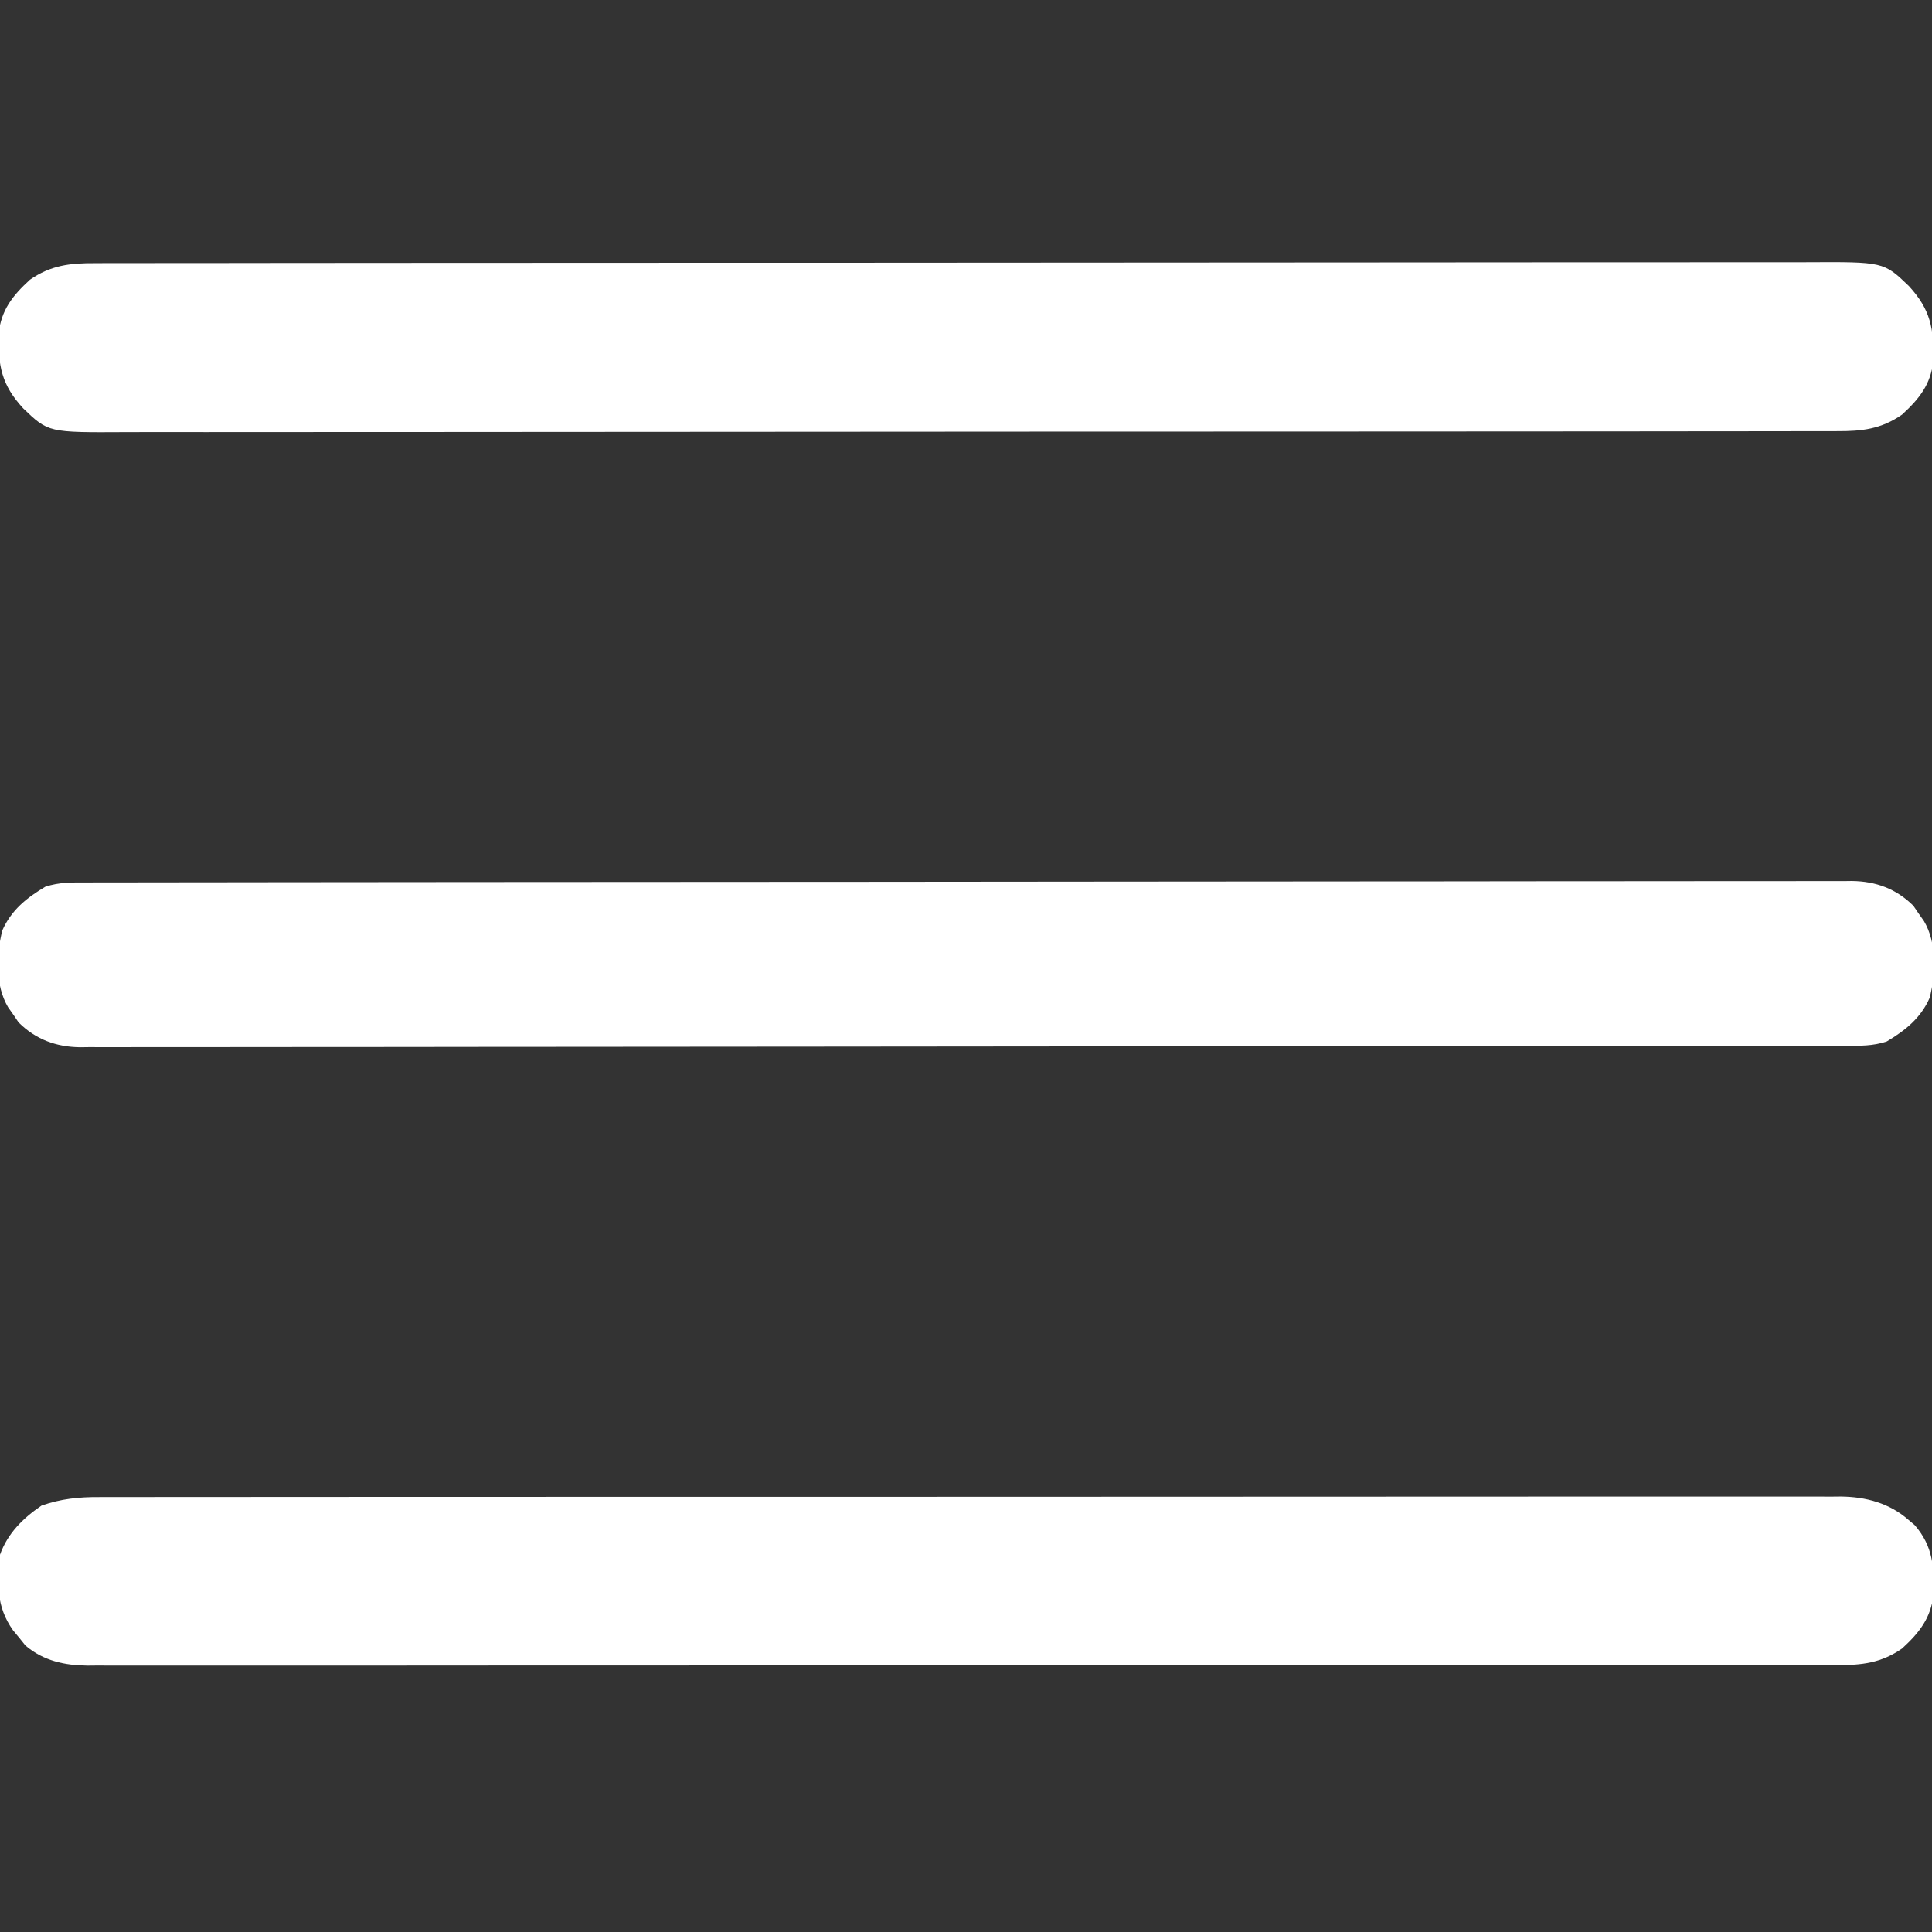 <svg id="SvgjsSvg1001" width="288" height="288" xmlns="http://www.w3.org/2000/svg" version="1.1" xmlns:xlink="http://www.w3.org/1999/xlink" xmlns:svgjs="http://svgjs.com/svgjs"><rect width="100%" height="100%" fill="#333333" stroke="none"/><defs id="SvgjsDefs1002"></defs><g id="SvgjsG1008"><svg xmlns="http://www.w3.org/2000/svg" xmlns:svgjs="http://svgjs.com/svgjs" xmlns:xlink="http://www.w3.org/1999/xlink" viewBox="0 0 288 288" width="288" height="288"><svg xmlns="http://www.w3.org/2000/svg" viewBox="0 0 512 512" width="288" height="288"><path fill="#ffffff" d="M0 0 C0.809 -0.003 1.619 -0.006 2.453 -0.01 C5.164 -0.018 7.875 -0.012 10.586 -0.006 C12.55 -0.009 14.513 -0.013 16.477 -0.018 C21.873 -0.028 27.269 -0.026 32.665 -0.022 C38.484 -0.019 44.304 -0.028 50.123 -0.036 C61.524 -0.048 72.924 -0.05 84.324 -0.048 C93.589 -0.046 102.854 -0.048 112.118 -0.052 C114.095 -0.053 114.095 -0.053 116.112 -0.054 C118.118 -0.055 120.124 -0.056 122.129 -0.057 C140.778 -0.065 159.427 -0.069 178.076 -0.065 C178.779 -0.065 179.482 -0.065 180.206 -0.065 C183.769 -0.064 187.332 -0.063 190.895 -0.062 C191.602 -0.062 192.31 -0.062 193.039 -0.062 C194.47 -0.061 195.901 -0.061 197.332 -0.061 C219.601 -0.055 241.87 -0.063 264.139 -0.082 C289.159 -0.102 314.179 -0.113 339.199 -0.109 C352.447 -0.107 365.694 -0.11 378.942 -0.124 C390.219 -0.136 401.496 -0.137 412.773 -0.125 C418.527 -0.119 424.282 -0.118 430.037 -0.13 C435.304 -0.141 440.571 -0.138 445.838 -0.124 C447.745 -0.121 449.651 -0.124 451.557 -0.132 C454.148 -0.142 456.738 -0.133 459.328 -0.12 C460.069 -0.128 460.81 -0.135 461.573 -0.142 C468.176 -0.074 474.472 1.591 479.54 6.067 C480.082 6.527 480.625 6.987 481.184 7.462 C486.056 13.122 486.308 18.66 486.141 25.837 C485.378 32.137 482.361 35.944 477.79 40.129 C472.254 43.971 467.147 44.548 460.546 44.509 C459.329 44.514 459.329 44.514 458.087 44.519 C455.362 44.527 452.637 44.521 449.913 44.515 C447.942 44.518 445.97 44.522 443.999 44.527 C438.578 44.537 433.157 44.535 427.736 44.531 C421.892 44.528 416.047 44.537 410.202 44.545 C398.75 44.557 387.298 44.559 375.846 44.557 C366.54 44.555 357.233 44.557 347.926 44.561 C346.59 44.562 345.253 44.562 343.916 44.563 C341.901 44.564 339.887 44.565 337.872 44.566 C319.141 44.574 300.41 44.578 281.678 44.574 C280.619 44.574 280.619 44.574 279.538 44.574 C275.959 44.573 272.38 44.572 268.8 44.571 C268.089 44.571 267.379 44.571 266.646 44.571 C265.209 44.57 263.771 44.57 262.333 44.57 C239.964 44.564 217.594 44.572 195.225 44.591 C170.094 44.611 144.964 44.622 119.834 44.618 C117.154 44.618 114.475 44.617 111.796 44.617 C110.477 44.617 109.159 44.617 107.801 44.616 C98.505 44.616 89.209 44.623 79.913 44.633 C68.585 44.645 57.257 44.646 45.929 44.634 C40.148 44.628 34.367 44.627 28.585 44.639 C23.294 44.65 18.003 44.647 12.712 44.633 C10.797 44.63 8.882 44.633 6.967 44.64 C4.364 44.651 1.762 44.642 -0.84 44.629 C-1.584 44.637 -2.328 44.644 -3.095 44.651 C-9.168 44.589 -14.762 43.385 -19.515 39.352 C-20.054 38.681 -20.593 38.009 -21.148 37.317 C-21.979 36.313 -21.979 36.313 -22.828 35.29 C-27.283 29.015 -27.091 22.791 -26.273 15.254 C-24.217 9.564 -20.196 5.602 -15.273 2.254 C-10.132 0.448 -5.4 -0.032 0 0 Z " class="color000 svgShape colorfff" transform="translate(26.273 396.746)"></path><path fill="#ffffff" d="M0 0 C0.811 -0.004 1.623 -0.007 2.458 -0.011 C5.182 -0.02 7.906 -0.015 10.629 -0.01 C12.6 -0.014 14.57 -0.018 16.541 -0.024 C21.96 -0.036 27.379 -0.036 32.798 -0.033 C38.64 -0.033 44.483 -0.044 50.326 -0.054 C61.774 -0.07 73.222 -0.076 84.671 -0.077 C93.975 -0.078 103.279 -0.082 112.584 -0.088 C115.262 -0.09 117.94 -0.092 120.618 -0.094 C121.617 -0.094 121.617 -0.094 122.636 -0.095 C141.363 -0.107 160.091 -0.115 178.819 -0.114 C179.525 -0.114 180.231 -0.114 180.958 -0.114 C184.537 -0.114 188.116 -0.114 191.694 -0.114 C192.405 -0.114 193.116 -0.113 193.848 -0.113 C195.286 -0.113 196.723 -0.113 198.16 -0.113 C220.523 -0.112 242.886 -0.127 265.249 -0.154 C290.373 -0.185 315.497 -0.202 340.621 -0.2 C353.924 -0.2 367.227 -0.205 380.53 -0.227 C391.855 -0.245 403.181 -0.249 414.506 -0.236 C420.286 -0.229 426.065 -0.229 431.844 -0.246 C437.135 -0.262 442.425 -0.259 447.716 -0.242 C449.63 -0.239 451.544 -0.242 453.457 -0.254 C474.008 -0.365 474.008 -0.365 480.675 6.037 C486.443 12.3 487.333 17.284 487.201 25.769 C486.511 32.122 483.482 35.923 478.884 40.132 C473.35 43.972 468.243 44.551 461.643 44.515 C460.427 44.52 460.427 44.52 459.185 44.525 C456.461 44.534 453.738 44.53 451.014 44.525 C449.044 44.528 447.073 44.533 445.103 44.538 C439.684 44.551 434.265 44.55 428.846 44.548 C423.003 44.548 417.16 44.559 411.318 44.568 C399.869 44.585 388.421 44.59 376.973 44.591 C367.668 44.592 358.364 44.596 349.06 44.603 C346.382 44.605 343.704 44.606 341.025 44.608 C340.027 44.609 340.027 44.609 339.008 44.609 C320.28 44.622 301.553 44.63 282.825 44.629 C282.119 44.629 281.413 44.629 280.685 44.629 C277.107 44.629 273.528 44.628 269.949 44.628 C269.238 44.628 268.528 44.628 267.795 44.628 C266.358 44.628 264.921 44.628 263.483 44.628 C241.12 44.627 218.758 44.642 196.395 44.669 C171.271 44.7 146.146 44.717 121.022 44.715 C107.719 44.714 94.416 44.72 81.114 44.741 C69.788 44.76 58.463 44.764 47.137 44.75 C41.358 44.744 35.579 44.744 29.799 44.761 C24.509 44.777 19.218 44.774 13.928 44.756 C12.014 44.753 10.1 44.757 8.186 44.768 C-12.365 44.88 -12.365 44.88 -19.031 38.478 C-24.799 32.215 -25.689 27.231 -25.557 18.746 C-24.867 12.392 -21.839 8.592 -17.241 4.382 C-11.706 0.542 -6.6 -0.036 0 0 Z " class="color000 svgShape colorfff" transform="translate(25.178 69.743)"></path><path fill="#ffffff" d="M0 0 C1.222 -0.004 1.222 -0.004 2.469 -0.007 C5.223 -0.014 7.977 -0.013 10.731 -0.013 C12.716 -0.016 14.701 -0.02 16.686 -0.024 C22.16 -0.034 27.633 -0.038 33.106 -0.04 C39.002 -0.044 44.898 -0.054 50.794 -0.063 C64.368 -0.082 77.941 -0.092 91.515 -0.1 C98.222 -0.104 104.928 -0.11 111.634 -0.115 C134.587 -0.133 157.54 -0.148 180.493 -0.155 C181.934 -0.156 183.375 -0.156 184.816 -0.157 C185.531 -0.157 186.245 -0.157 186.982 -0.157 C190.603 -0.159 194.224 -0.16 197.845 -0.161 C198.564 -0.161 199.282 -0.161 200.023 -0.162 C223.325 -0.17 246.627 -0.193 269.928 -0.226 C294.559 -0.26 319.19 -0.28 343.821 -0.283 C346.525 -0.283 349.228 -0.284 351.932 -0.284 C352.597 -0.284 353.263 -0.284 353.949 -0.285 C364.002 -0.287 374.054 -0.3 384.107 -0.319 C395.541 -0.341 406.976 -0.349 418.41 -0.339 C424.246 -0.335 430.082 -0.337 435.917 -0.356 C441.259 -0.374 446.6 -0.373 451.941 -0.357 C453.875 -0.355 455.808 -0.359 457.741 -0.371 C460.369 -0.386 462.995 -0.376 465.622 -0.361 C466.373 -0.371 467.125 -0.381 467.899 -0.392 C474.25 -0.309 479.621 1.658 484.184 6.169 C484.639 6.838 485.094 7.507 485.563 8.197 C486.036 8.868 486.509 9.54 486.997 10.232 C490.444 16.041 490.132 24.161 488.512 30.556 C486.151 35.923 482.099 39.183 477.126 42.134 C473.453 43.358 470.075 43.276 466.251 43.268 C465.436 43.271 464.622 43.273 463.782 43.276 C461.028 43.282 458.274 43.282 455.52 43.281 C453.535 43.285 451.55 43.288 449.565 43.293 C444.092 43.303 438.618 43.306 433.145 43.309 C427.249 43.313 421.353 43.322 415.457 43.331 C401.884 43.35 388.31 43.36 374.736 43.369 C368.03 43.373 361.323 43.378 354.617 43.383 C331.664 43.401 308.711 43.416 285.759 43.424 C284.318 43.424 282.876 43.425 281.435 43.425 C280.72 43.425 280.006 43.426 279.269 43.426 C275.648 43.427 272.027 43.428 268.406 43.429 C267.688 43.43 266.969 43.43 266.229 43.43 C242.927 43.438 219.625 43.461 196.323 43.494 C171.692 43.528 147.061 43.548 122.43 43.551 C119.727 43.552 117.023 43.552 114.32 43.553 C113.321 43.553 113.321 43.553 112.302 43.553 C102.25 43.555 92.197 43.569 82.144 43.588 C70.71 43.609 59.276 43.617 47.841 43.608 C42.005 43.603 36.17 43.605 30.334 43.625 C24.993 43.642 19.651 43.641 14.31 43.626 C12.377 43.623 10.443 43.628 8.51 43.639 C5.883 43.655 3.256 43.645 0.629 43.629 C-0.498 43.645 -0.498 43.645 -1.648 43.66 C-7.999 43.577 -13.369 41.611 -17.933 37.099 C-18.616 36.096 -18.616 36.096 -19.312 35.072 C-20.021 34.064 -20.021 34.064 -20.745 33.037 C-24.193 27.228 -23.881 19.108 -22.261 12.712 C-19.9 7.346 -15.848 4.086 -10.874 1.134 C-7.202 -0.09 -3.824 -0.007 0 0 Z " class="color000 svgShape colorfff" transform="translate(22.874 233.866)"></path></svg></svg></g></svg>